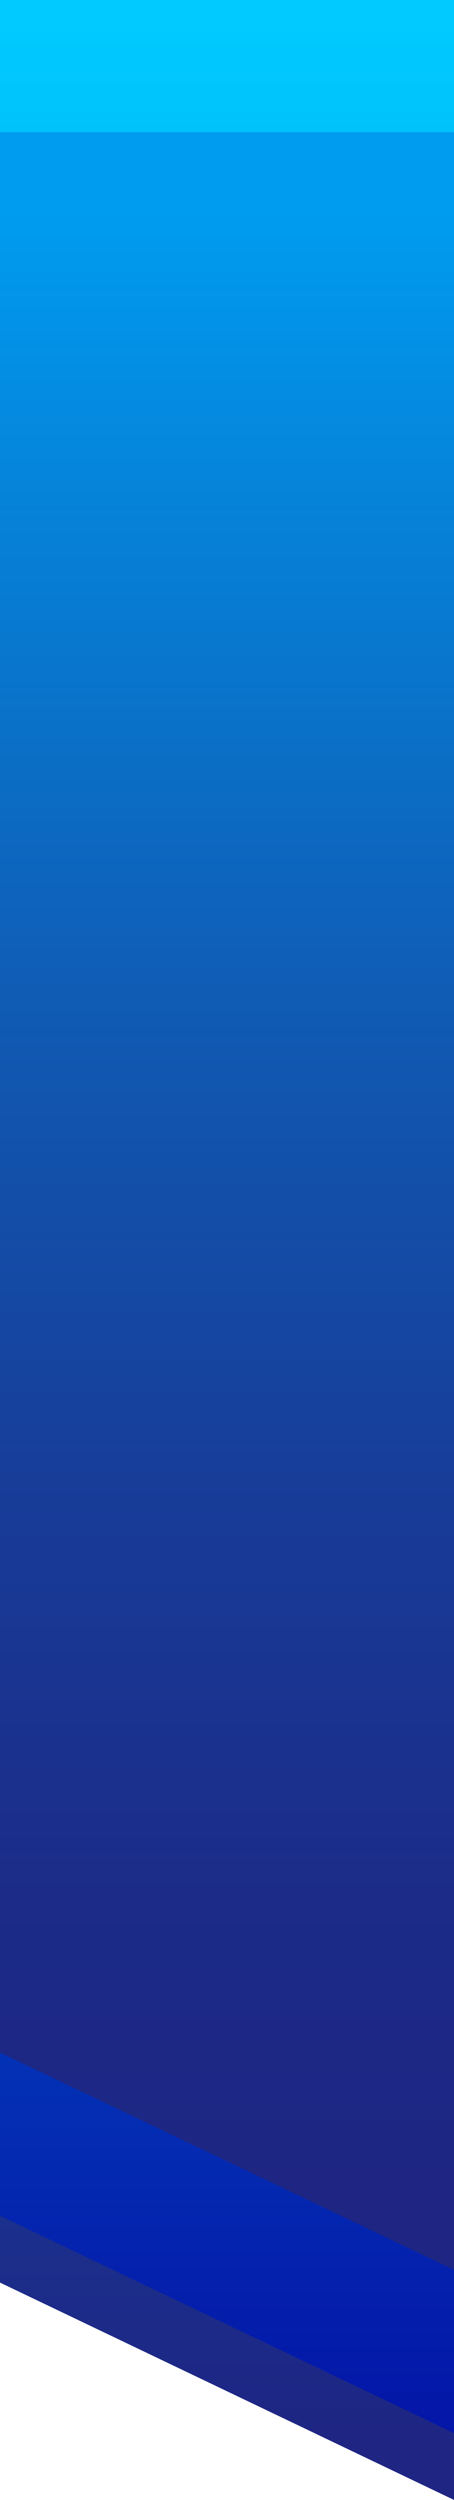 <svg xmlns="http://www.w3.org/2000/svg" xmlns:xlink="http://www.w3.org/1999/xlink" width="97.146" height="534.756" viewBox="0 0 97.146 534.756"><defs><linearGradient id="a" x1="0.5" x2="0.5" y2="1" gradientUnits="objectBoundingBox"><stop offset="0" stop-color="#009cf0"/><stop offset="0.16" stop-color="#0196eb"/><stop offset="0.35" stop-color="#0587dc"/><stop offset="0.57" stop-color="#0b6dc5"/><stop offset="0.655" stop-color="#144aa5"/><stop offset="1" stop-color="#1e2583"/></linearGradient><linearGradient id="b" x1="0.5" y1="1" x2="0.5" gradientUnits="objectBoundingBox"><stop offset="0" stop-color="#0417a8"/><stop offset="1" stop-color="#00caff"/></linearGradient><linearGradient id="c" x1="0.5" x2="0.5" y2="1" gradientUnits="objectBoundingBox"><stop offset="0" stop-color="#009cf0"/><stop offset="0.14" stop-color="#0584da"/><stop offset="0.4" stop-color="#105bb4"/><stop offset="0.64" stop-color="#173d99"/><stop offset="0.85" stop-color="#1c2b88"/><stop offset="1" stop-color="#1e2583"/></linearGradient></defs><g transform="translate(18209.055 9414)"><path d="M111.75,0H208.9V534.756L111.75,488.262Z" transform="translate(-18320.805 -9414)" fill="url(#a)"/><path d="M111.75,0H208.9V520.465L111.75,473.972Z" transform="translate(-18320.805 -9414)" fill="url(#b)"/><path d="M111.75,25.29H208.9V482.556L111.75,436.074Z" transform="translate(-18320.805 -9411.012)" fill="url(#c)"/></g></svg>